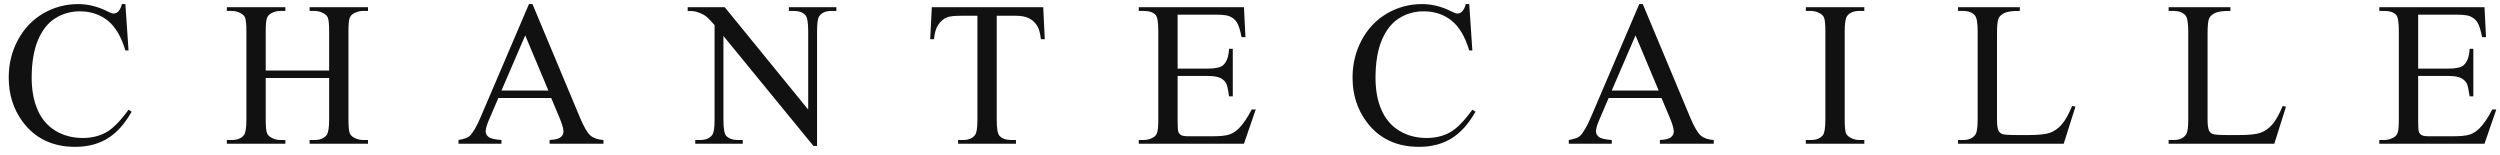 <svg width="194" height="12" viewBox="0 0 194 12" fill="none" xmlns="http://www.w3.org/2000/svg">
<path d="M187.649 1.137V5.325H189.978C190.582 5.325 190.985 5.234 191.188 5.051C191.459 4.812 191.61 4.39 191.642 3.786H191.931V7.473H191.642C191.569 6.958 191.496 6.627 191.423 6.481C191.329 6.299 191.175 6.155 190.962 6.051C190.748 5.947 190.42 5.895 189.978 5.895H187.649V9.387C187.649 9.856 187.67 10.142 187.712 10.247C187.754 10.345 187.826 10.426 187.931 10.489C188.035 10.546 188.233 10.575 188.524 10.575H190.321C190.92 10.575 191.355 10.533 191.626 10.45C191.897 10.366 192.157 10.202 192.407 9.958C192.73 9.635 193.061 9.148 193.399 8.497H193.712L192.798 11.153H184.634V10.864H185.009C185.259 10.864 185.496 10.804 185.72 10.684C185.886 10.601 185.998 10.476 186.056 10.309C186.118 10.142 186.149 9.801 186.149 9.286V2.403C186.149 1.731 186.082 1.317 185.946 1.161C185.759 0.952 185.446 0.848 185.009 0.848H184.634V0.559H192.798L192.915 2.879H192.61C192.501 2.322 192.379 1.939 192.243 1.731C192.113 1.523 191.918 1.364 191.657 1.254C191.449 1.176 191.082 1.137 190.556 1.137H187.649Z" fill="#111111"/>
<path d="M177.136 8.223L177.394 8.278L176.488 11.153H168.285V10.864H168.683C169.131 10.864 169.451 10.718 169.644 10.426C169.753 10.26 169.808 9.874 169.808 9.27V2.434C169.808 1.773 169.735 1.359 169.589 1.192C169.386 0.963 169.084 0.848 168.683 0.848H168.285V0.559H173.082V0.848C172.519 0.843 172.123 0.895 171.894 1.004C171.67 1.114 171.516 1.252 171.433 1.418C171.35 1.585 171.308 1.984 171.308 2.614V9.27C171.308 9.702 171.35 9.999 171.433 10.161C171.496 10.27 171.592 10.351 171.722 10.403C171.852 10.455 172.259 10.481 172.941 10.481H173.714C174.527 10.481 175.097 10.421 175.425 10.301C175.753 10.181 176.053 9.971 176.324 9.668C176.595 9.361 176.865 8.879 177.136 8.223Z" fill="#111111"/>
<path d="M160.795 8.223L161.053 8.278L160.146 11.153H151.943V10.864H152.342C152.79 10.864 153.11 10.718 153.303 10.426C153.412 10.26 153.467 9.874 153.467 9.27V2.434C153.467 1.773 153.394 1.359 153.248 1.192C153.045 0.963 152.743 0.848 152.342 0.848H151.943V0.559H156.74V0.848C156.178 0.843 155.782 0.895 155.553 1.004C155.329 1.114 155.175 1.252 155.092 1.418C155.008 1.585 154.967 1.984 154.967 2.614V9.27C154.967 9.702 155.008 9.999 155.092 10.161C155.154 10.27 155.251 10.351 155.381 10.403C155.511 10.455 155.917 10.481 156.6 10.481H157.373C158.186 10.481 158.756 10.421 159.084 10.301C159.412 10.181 159.712 9.971 159.982 9.668C160.253 9.361 160.524 8.879 160.795 8.223Z" fill="#111111"/>
<path d="M144.672 10.864V11.153H140.133V10.864H140.508C140.946 10.864 141.264 10.736 141.461 10.481C141.586 10.314 141.649 9.913 141.649 9.278V2.434C141.649 1.898 141.615 1.543 141.547 1.372C141.495 1.241 141.389 1.129 141.227 1.036C140.998 0.911 140.758 0.848 140.508 0.848H140.133V0.559H144.672V0.848H144.29C143.857 0.848 143.542 0.976 143.344 1.231C143.214 1.398 143.149 1.799 143.149 2.434V9.278C143.149 9.814 143.183 10.168 143.25 10.34C143.303 10.47 143.412 10.582 143.579 10.676C143.803 10.801 144.04 10.864 144.29 10.864H144.672Z" fill="#111111"/>
<path d="M128.933 7.606H124.831L124.112 9.278C123.935 9.689 123.847 9.997 123.847 10.2C123.847 10.361 123.922 10.504 124.073 10.629C124.229 10.749 124.563 10.827 125.073 10.864V11.153H121.737V10.864C122.18 10.786 122.466 10.684 122.597 10.559C122.862 10.309 123.157 9.801 123.479 9.036L127.206 0.317H127.479L131.167 9.129C131.464 9.838 131.732 10.299 131.972 10.512C132.216 10.72 132.555 10.838 132.987 10.864V11.153H128.808V10.864C129.229 10.843 129.513 10.773 129.659 10.653C129.81 10.533 129.886 10.387 129.886 10.215C129.886 9.986 129.782 9.624 129.573 9.129L128.933 7.606ZM128.714 7.028L126.917 2.747L125.073 7.028H128.714Z" fill="#111111"/>
<path d="M114.013 0.317L114.255 3.918H114.013C113.69 2.84 113.229 2.064 112.63 1.59C112.031 1.116 111.313 0.879 110.474 0.879C109.771 0.879 109.136 1.059 108.568 1.418C108 1.773 107.552 2.34 107.224 3.122C106.901 3.903 106.74 4.874 106.74 6.036C106.74 6.994 106.893 7.825 107.201 8.528C107.508 9.231 107.969 9.77 108.583 10.145C109.203 10.52 109.909 10.707 110.701 10.707C111.388 10.707 111.995 10.562 112.521 10.27C113.047 9.973 113.625 9.387 114.255 8.512L114.498 8.668C113.966 9.611 113.347 10.301 112.638 10.739C111.93 11.176 111.089 11.395 110.115 11.395C108.36 11.395 107 10.744 106.037 9.442C105.318 8.473 104.958 7.333 104.958 6.02C104.958 4.963 105.195 3.991 105.669 3.106C106.143 2.221 106.794 1.536 107.623 1.051C108.456 0.562 109.365 0.317 110.349 0.317C111.115 0.317 111.87 0.504 112.615 0.879C112.833 0.994 112.99 1.051 113.083 1.051C113.224 1.051 113.347 1.002 113.451 0.903C113.586 0.762 113.682 0.567 113.74 0.317H114.013Z" fill="#111111"/>
<path d="M91.383 1.137V5.325H93.711C94.315 5.325 94.719 5.234 94.922 5.051C95.193 4.812 95.344 4.39 95.375 3.786H95.664V7.473H95.375C95.302 6.958 95.229 6.627 95.156 6.481C95.062 6.299 94.909 6.155 94.695 6.051C94.482 5.947 94.154 5.895 93.711 5.895H91.383V9.387C91.383 9.856 91.404 10.142 91.445 10.247C91.487 10.345 91.56 10.426 91.664 10.489C91.768 10.546 91.966 10.575 92.258 10.575H94.055C94.654 10.575 95.088 10.533 95.359 10.45C95.63 10.366 95.891 10.202 96.141 9.958C96.463 9.635 96.794 9.148 97.133 8.497H97.445L96.531 11.153H88.367V10.864H88.742C88.992 10.864 89.229 10.804 89.453 10.684C89.62 10.601 89.732 10.476 89.789 10.309C89.852 10.142 89.883 9.801 89.883 9.286V2.403C89.883 1.731 89.815 1.317 89.68 1.161C89.492 0.952 89.18 0.848 88.742 0.848H88.367V0.559H96.531L96.648 2.879H96.344C96.234 2.322 96.112 1.939 95.977 1.731C95.846 1.523 95.651 1.364 95.391 1.254C95.182 1.176 94.815 1.137 94.289 1.137H91.383Z" fill="#111111"/>
<path d="M80.956 0.559L81.073 3.043H80.776C80.719 2.606 80.641 2.293 80.542 2.106C80.38 1.804 80.164 1.583 79.894 1.442C79.628 1.296 79.276 1.223 78.839 1.223H77.347V9.317C77.347 9.968 77.417 10.374 77.558 10.536C77.755 10.754 78.06 10.864 78.472 10.864H78.839V11.153H74.347V10.864H74.722C75.17 10.864 75.487 10.728 75.675 10.457C75.789 10.291 75.847 9.911 75.847 9.317V1.223H74.573C74.079 1.223 73.727 1.26 73.519 1.333C73.248 1.431 73.016 1.622 72.823 1.903C72.63 2.184 72.516 2.564 72.48 3.043H72.183L72.308 0.559H80.956Z" fill="#111111"/>
<path d="M53.365 0.559H56.24L62.716 8.504V2.395C62.716 1.744 62.643 1.338 62.498 1.176C62.305 0.958 62 0.848 61.584 0.848H61.216V0.559H64.904V0.848H64.529C64.081 0.848 63.763 0.984 63.576 1.254C63.461 1.421 63.404 1.801 63.404 2.395V11.325H63.123L56.138 2.793V9.317C56.138 9.968 56.209 10.374 56.349 10.536C56.547 10.754 56.852 10.864 57.263 10.864H57.638V11.153H53.951V10.864H54.318C54.771 10.864 55.091 10.728 55.279 10.457C55.393 10.291 55.451 9.911 55.451 9.317V1.95C55.143 1.59 54.909 1.353 54.748 1.239C54.591 1.124 54.359 1.017 54.052 0.918C53.901 0.872 53.672 0.848 53.365 0.848V0.559Z" fill="#111111"/>
<path d="M42.773 7.606H38.672L37.953 9.278C37.776 9.689 37.688 9.997 37.688 10.2C37.688 10.361 37.763 10.504 37.914 10.629C38.07 10.749 38.404 10.827 38.914 10.864V11.153H35.578V10.864C36.021 10.786 36.307 10.684 36.438 10.559C36.703 10.309 36.997 9.801 37.32 9.036L41.047 0.317H41.32L45.008 9.129C45.305 9.838 45.573 10.299 45.812 10.512C46.057 10.72 46.396 10.838 46.828 10.864V11.153H42.648V10.864C43.07 10.843 43.354 10.773 43.5 10.653C43.651 10.533 43.727 10.387 43.727 10.215C43.727 9.986 43.622 9.624 43.414 9.129L42.773 7.606ZM42.555 7.028L40.758 2.747L38.914 7.028H42.555Z" fill="#111111"/>
<path d="M20.62 5.473H25.541V2.442C25.541 1.9 25.508 1.543 25.44 1.372C25.388 1.241 25.279 1.129 25.112 1.036C24.888 0.911 24.651 0.848 24.401 0.848H24.026V0.559H28.557V0.848H28.182C27.932 0.848 27.695 0.908 27.471 1.028C27.305 1.111 27.19 1.239 27.127 1.411C27.07 1.577 27.041 1.921 27.041 2.442V9.278C27.041 9.814 27.075 10.168 27.143 10.34C27.195 10.47 27.302 10.582 27.463 10.676C27.692 10.801 27.932 10.864 28.182 10.864H28.557V11.153H24.026V10.864H24.401C24.833 10.864 25.148 10.736 25.346 10.481C25.476 10.314 25.541 9.913 25.541 9.278V6.051H20.62V9.278C20.62 9.814 20.654 10.168 20.721 10.34C20.773 10.47 20.883 10.582 21.049 10.676C21.273 10.801 21.51 10.864 21.76 10.864H22.143V11.153H17.604V10.864H17.979C18.416 10.864 18.734 10.736 18.932 10.481C19.057 10.314 19.12 9.913 19.12 9.278V2.442C19.12 1.9 19.086 1.543 19.018 1.372C18.966 1.241 18.859 1.129 18.698 1.036C18.469 0.911 18.229 0.848 17.979 0.848H17.604V0.559H22.143V0.848H21.76C21.51 0.848 21.273 0.908 21.049 1.028C20.888 1.111 20.776 1.239 20.713 1.411C20.651 1.577 20.62 1.921 20.62 2.442V5.473Z" fill="#111111"/>
<path d="M9.731 0.317L9.974 3.918H9.731C9.409 2.84 8.948 2.064 8.349 1.59C7.75 1.116 7.031 0.879 6.192 0.879C5.489 0.879 4.854 1.059 4.286 1.418C3.718 1.773 3.271 2.34 2.942 3.122C2.619 3.903 2.458 4.874 2.458 6.036C2.458 6.994 2.612 7.825 2.919 8.528C3.226 9.231 3.687 9.77 4.302 10.145C4.922 10.52 5.627 10.707 6.419 10.707C7.106 10.707 7.713 10.562 8.239 10.27C8.765 9.973 9.343 9.387 9.974 8.512L10.216 8.668C9.685 9.611 9.065 10.301 8.356 10.739C7.648 11.176 6.807 11.395 5.833 11.395C4.078 11.395 2.718 10.744 1.755 9.442C1.036 8.473 0.677 7.333 0.677 6.02C0.677 4.963 0.914 3.991 1.388 3.106C1.862 2.221 2.513 1.536 3.341 1.051C4.174 0.562 5.083 0.317 6.067 0.317C6.833 0.317 7.588 0.504 8.333 0.879C8.552 0.994 8.708 1.051 8.802 1.051C8.942 1.051 9.065 1.002 9.169 0.903C9.304 0.762 9.401 0.567 9.458 0.317H9.731Z" fill="#111111"/>
</svg>
